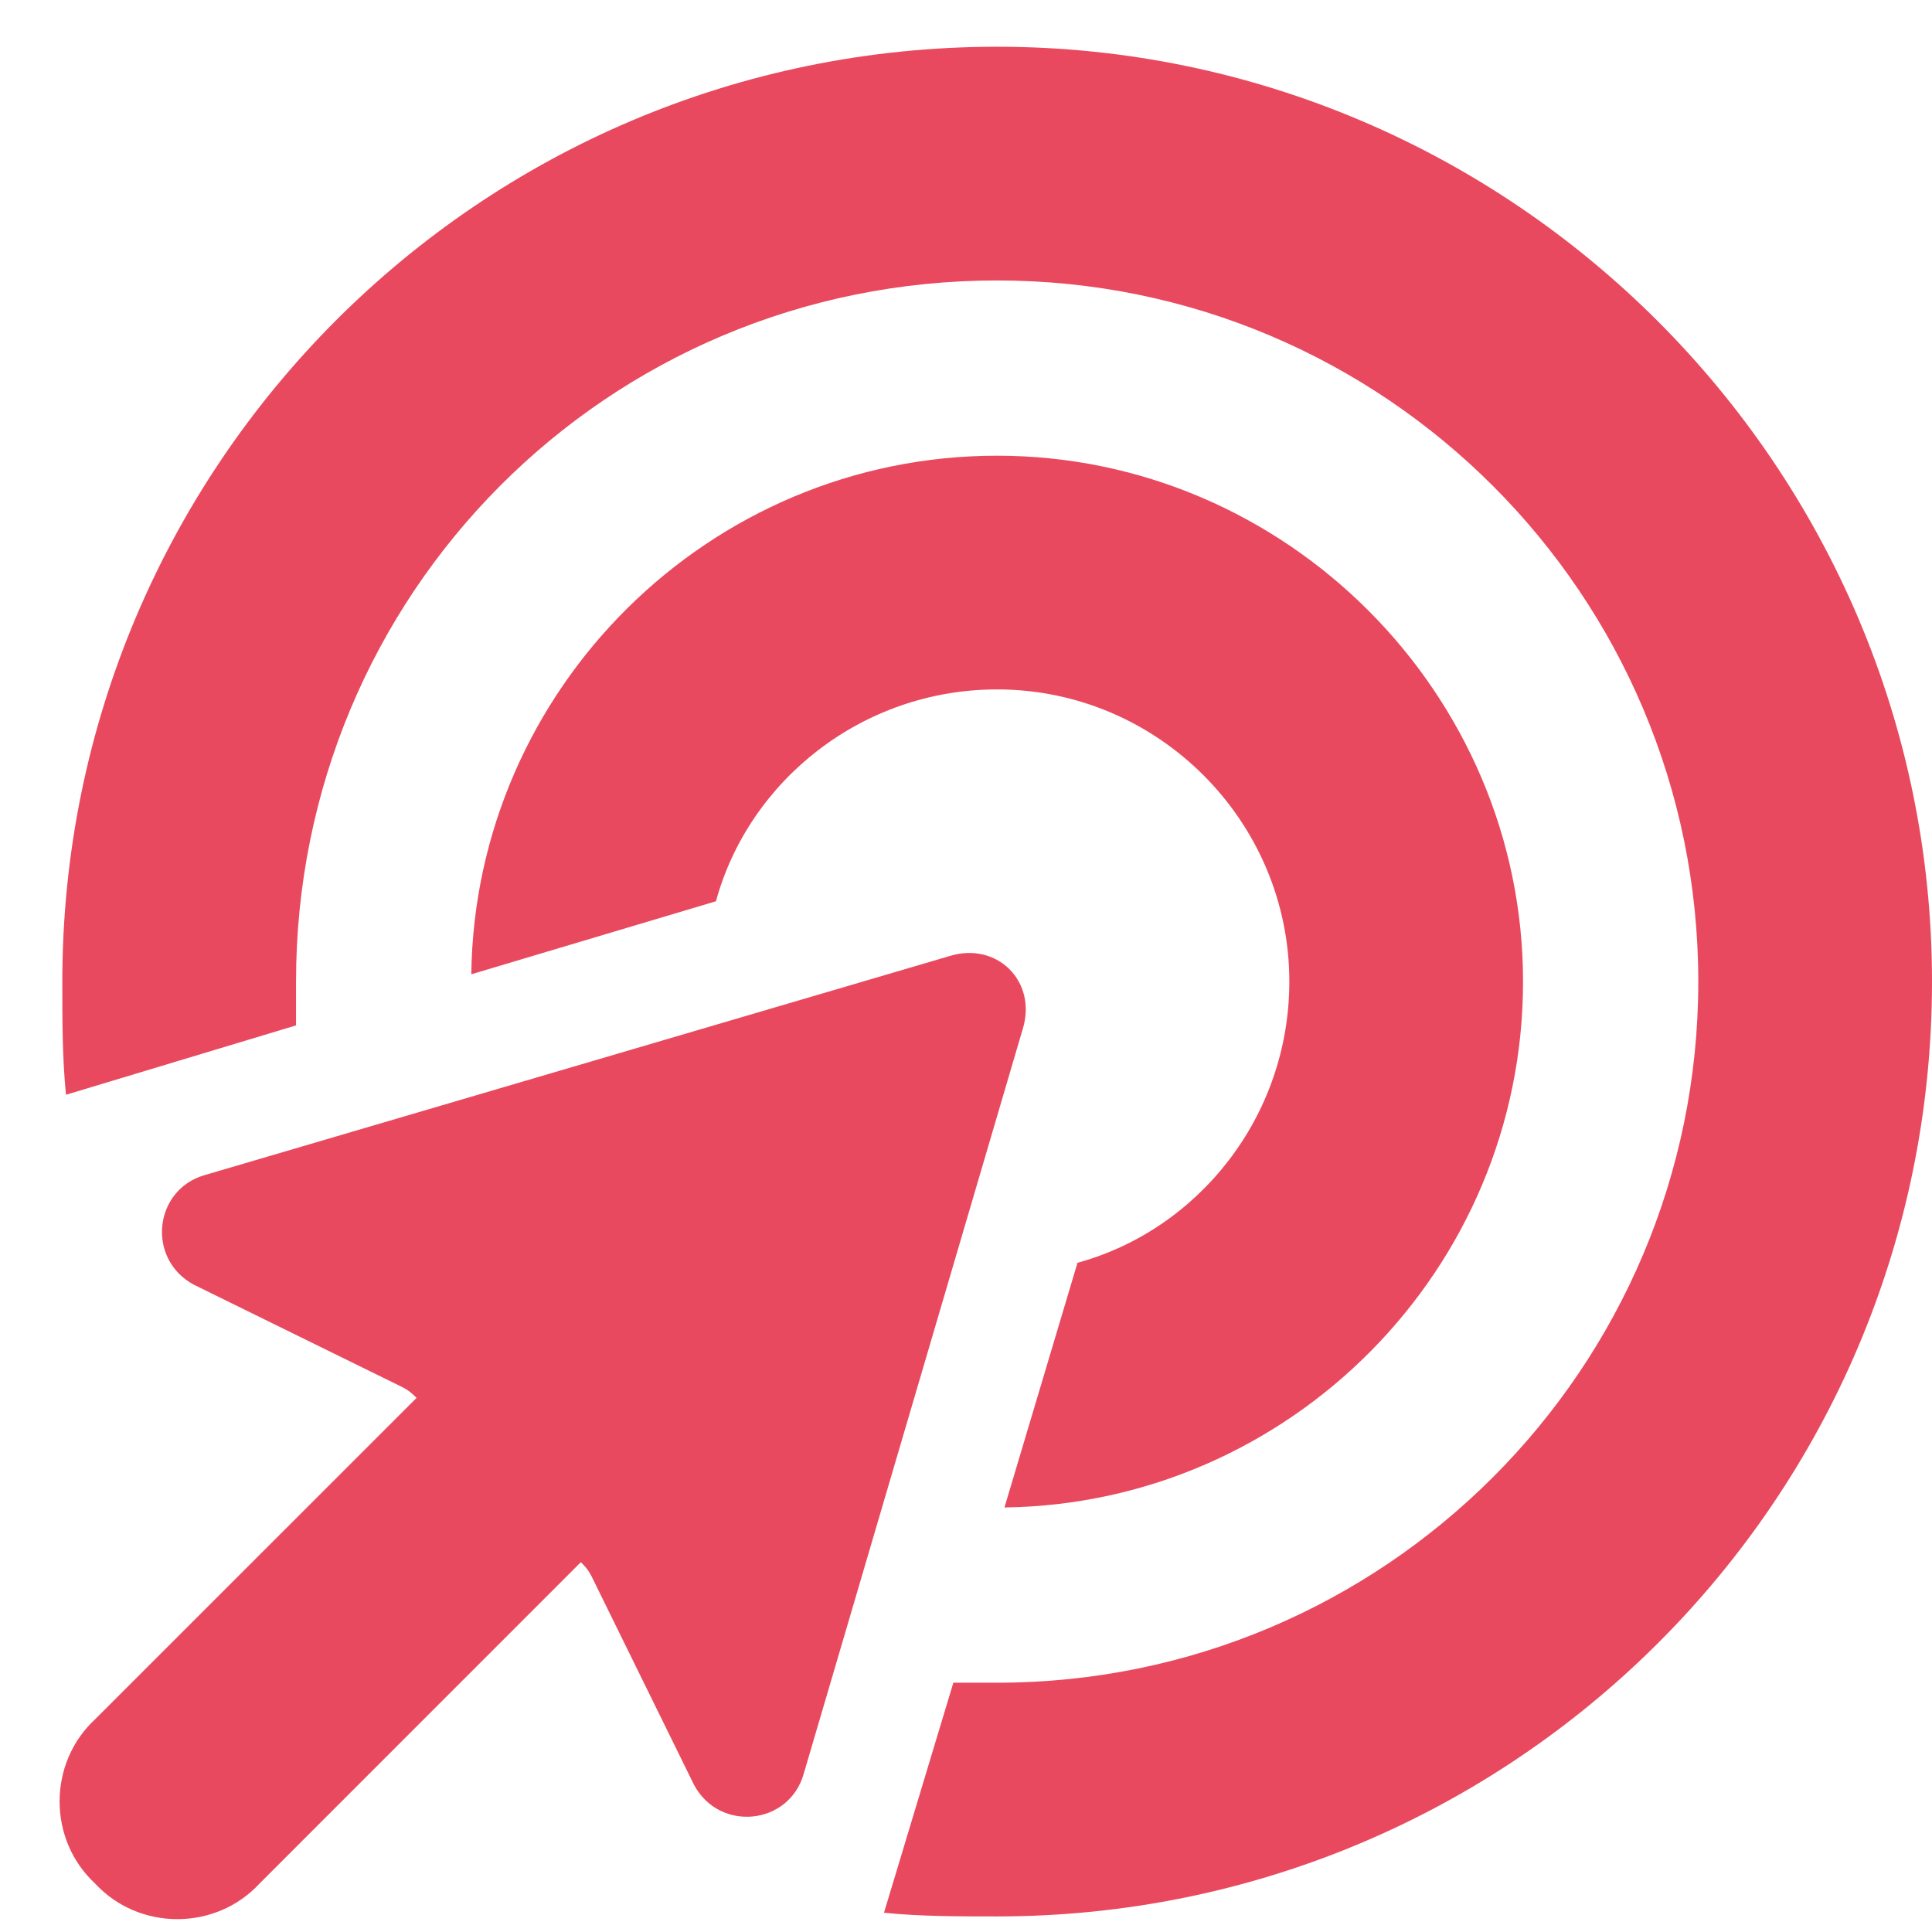 <svg width="31" height="31" viewBox="0 0 31 31" fill="none" xmlns="http://www.w3.org/2000/svg">
<path d="M16 27C22.211 27 27.25 21.961 27.25 15.75C27.25 9.539 22.211 4.5 16 4.5C9.73 4.5 4.75 9.539 4.75 15.75C4.75 15.984 4.75 16.219 4.75 16.453L1.059 17.566C1 16.98 1 16.395 1 15.75C1 7.488 7.68 0.75 16 0.75C24.262 0.75 31 7.488 31 15.75C31 24.07 24.262 30.75 16 30.75C15.355 30.75 14.77 30.75 14.184 30.691L15.297 27C15.531 27 15.766 27 16 27ZM17.289 20.262C19.223 19.734 20.688 17.918 20.688 15.75C20.688 13.172 18.578 11.062 16 11.062C13.832 11.062 12.016 12.527 11.488 14.461L7.562 15.633C7.621 11.062 11.371 7.312 16 7.312C20.629 7.312 24.438 11.121 24.438 15.75C24.438 20.379 20.688 24.129 16.117 24.188L17.289 20.262ZM3.285 18.855L15.238 15.34C16 15.105 16.645 15.75 16.41 16.512L12.895 28.465C12.66 29.285 11.547 29.402 11.137 28.641L9.496 25.301C9.438 25.184 9.379 25.125 9.32 25.066L4.164 30.223C3.461 30.984 2.23 30.984 1.527 30.223C0.766 29.52 0.766 28.289 1.527 27.586L6.684 22.43C6.625 22.371 6.566 22.312 6.449 22.254L3.109 20.613C2.348 20.203 2.465 19.09 3.285 18.855Z" fill="#E9495E"/>
</svg>
